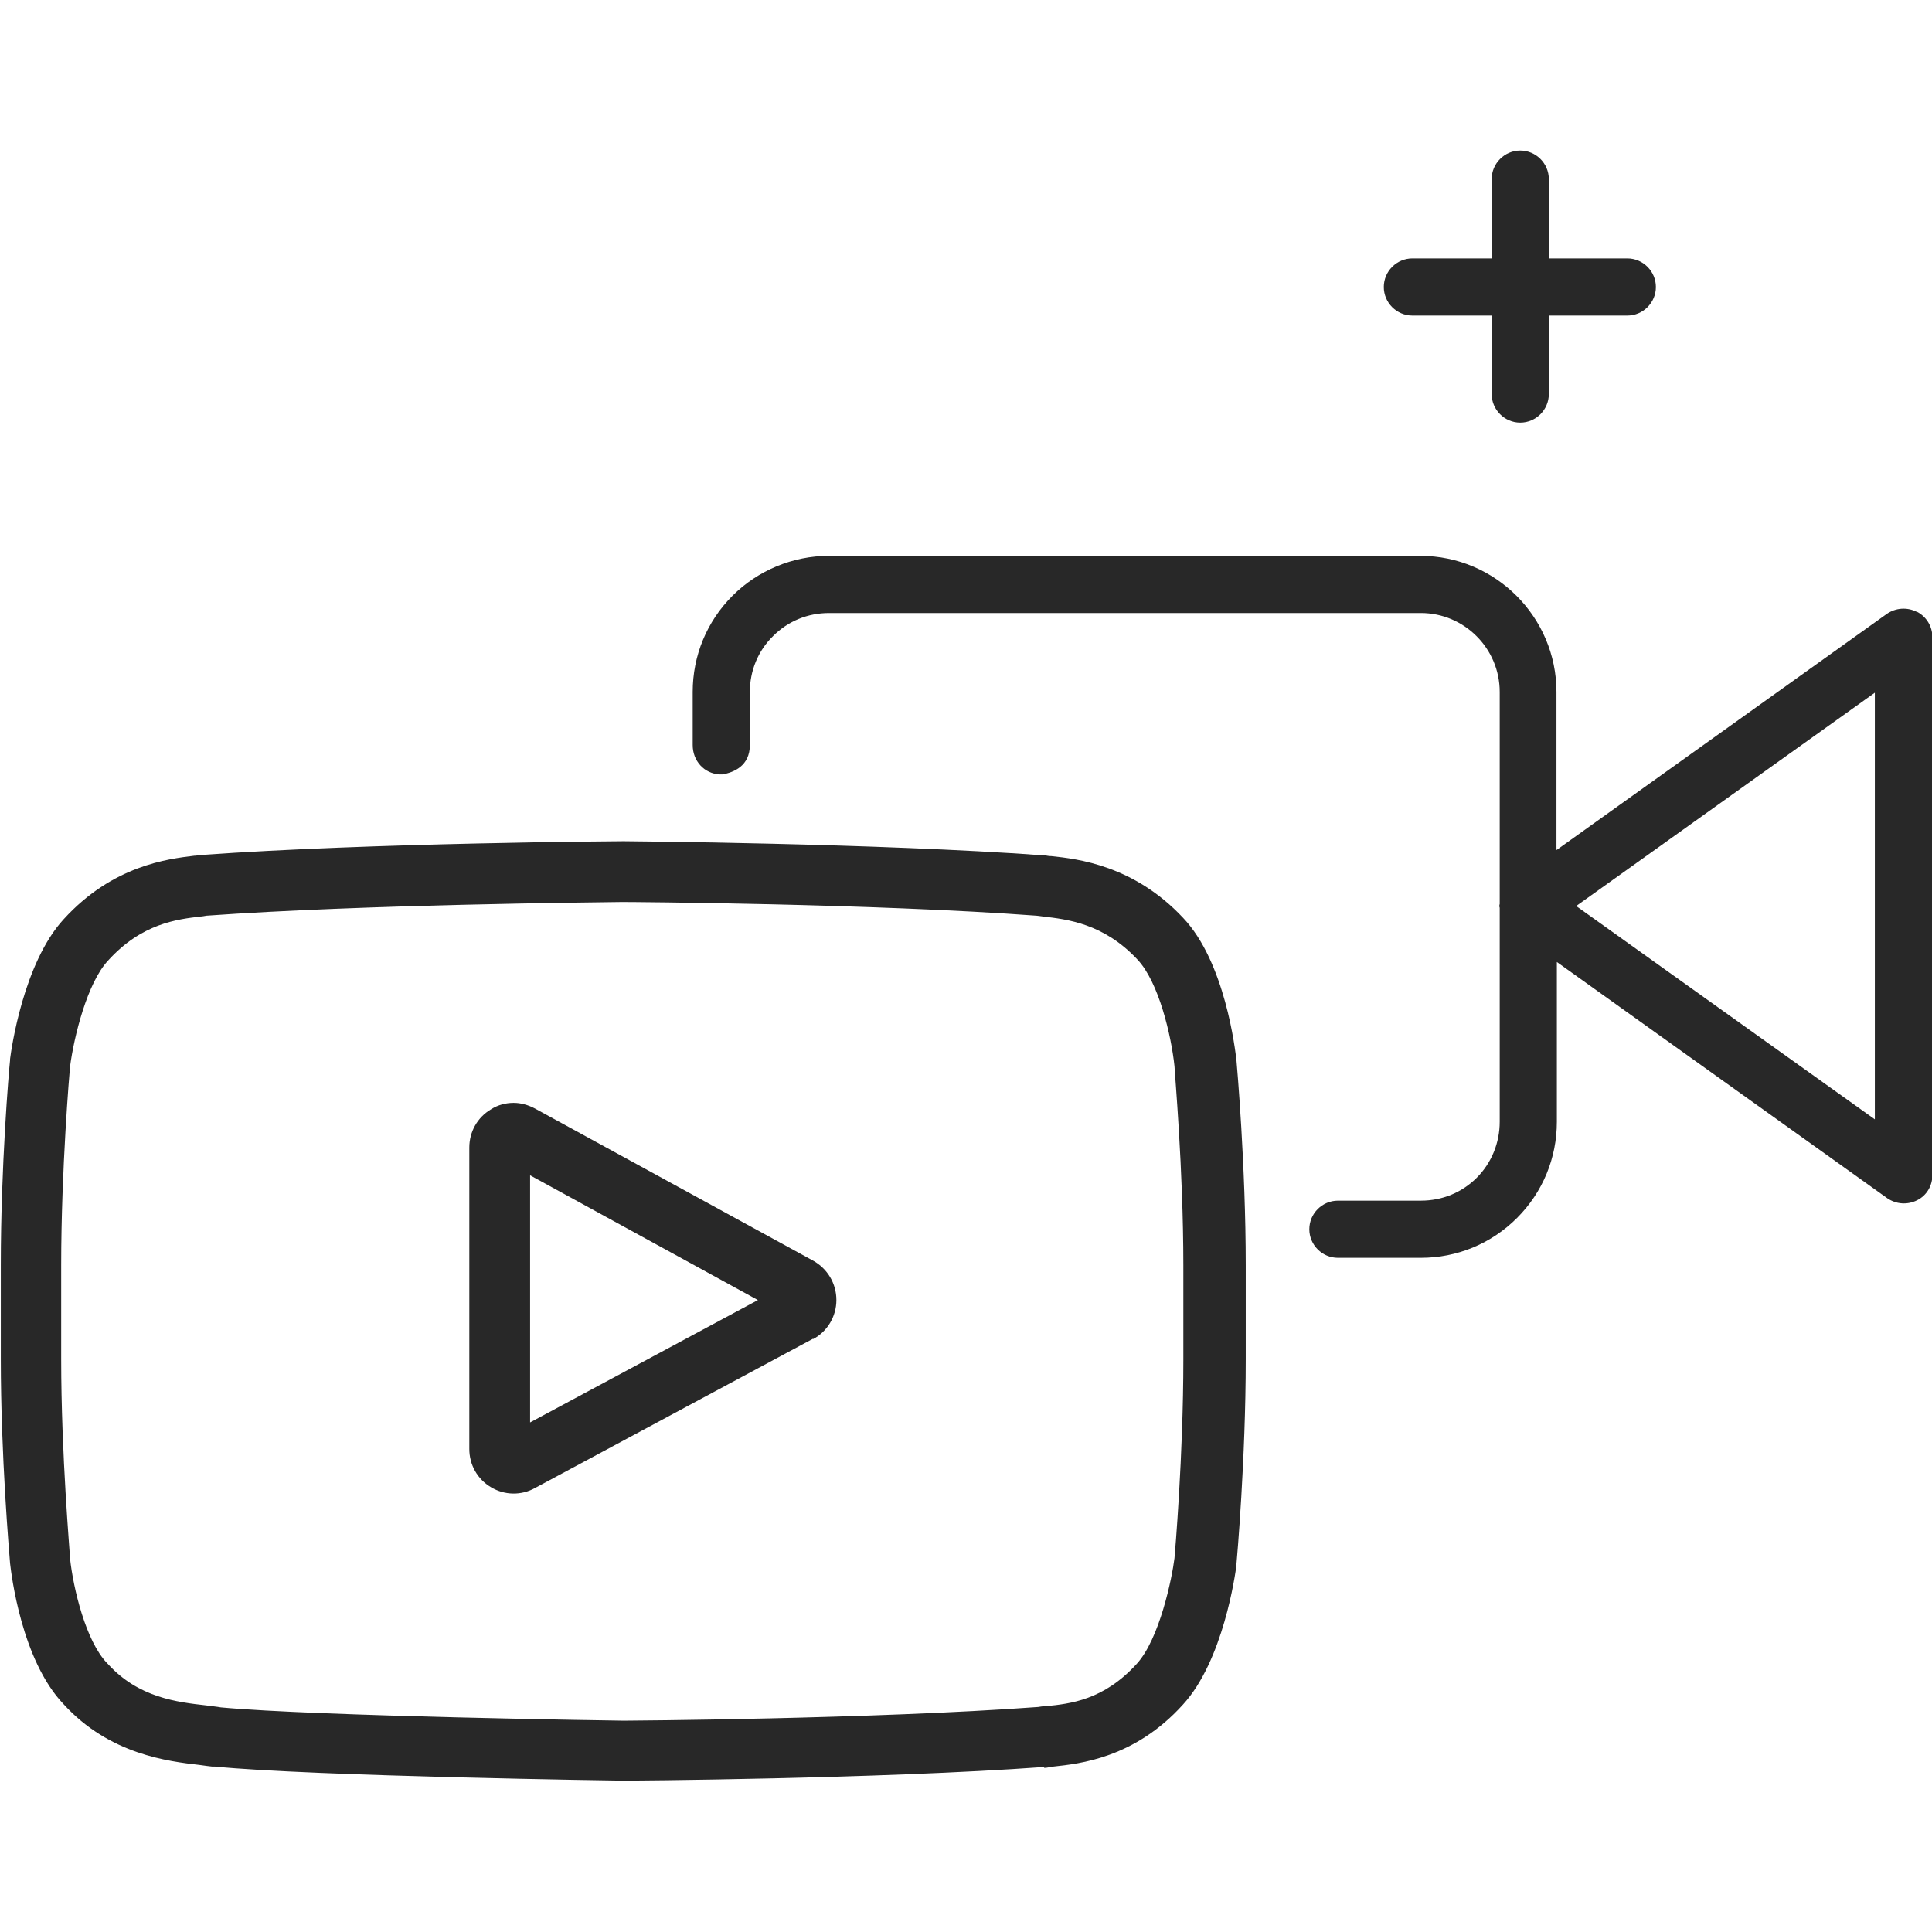 <svg xmlns="http://www.w3.org/2000/svg" id="dise&#xF1;o" viewBox="0 0 48 48"><defs><style>.cls-1{fill-rule:evenodd;}.cls-1,.cls-2{fill:#282828;}</style></defs><path class="cls-2" d="M20.2,33.27c.36-.19.58-.57.58-.97,0-.41-.22-.78-.58-.98l-6.91-3.78c-.17-.09-.35-.14-.53-.14-.19,0-.39.05-.56.16-.34.2-.54.56-.54.95v7.49c0,.39.2.75.54.95.33.2.75.21,1.09.02l6.91-3.71ZM13.17,29.2l5.66,3.1-5.66,3.04v-6.14Z"></path><path class="cls-2" d="M25.94,43.92h.05s.11-.02.18-.03c.65-.07,2.02-.21,3.22-1.54,1-1.09,1.3-3.23,1.33-3.47v-.03c.01-.1.23-2.61.23-5.08v-2.34c0-2.47-.22-4.97-.23-5.08h0c-.03-.26-.28-2.45-1.33-3.55-1.22-1.3-2.61-1.46-3.27-1.53-.06,0-.11-.01-.16-.02h-.05c-4.12-.3-10.36-.35-10.42-.35h0s0,0,0,0c-.06,0-6.3.04-10.46.34h-.05s-.07.01-.12.02h-.03c-.66.08-2.03.24-3.25,1.58-1,1.09-1.3,3.23-1.33,3.47v.03c-.03.26-.23,2.66-.23,5.08v2.34c0,2.42.21,4.82.23,5.08h0c.03.26.28,2.4,1.33,3.5,1.14,1.25,2.6,1.42,3.38,1.51h0c.13.02.23.03.31.04h.07c2.41.24,10.09.35,10.17.35h0s0,0,0,0c.06,0,6.31-.04,10.43-.34ZM5.5,42.42h-.01c-.11-.02-.23-.03-.37-.05-.71-.08-1.68-.19-2.44-1.03l-.02-.02c-.53-.55-.84-1.86-.92-2.6,0-.11-.22-2.57-.22-4.95v-2.34c0-2.37.21-4.83.22-4.93.1-.76.43-2.08.94-2.63.84-.93,1.72-1.03,2.31-1.1h.01s.09-.01.13-.02h0c3.91-.28,9.68-.33,10.33-.34h0c.25,0,6.25.04,10.29.34h0s.1.01.16.02c.6.07,1.51.17,2.35,1.07h0c.53.56.84,1.89.92,2.65,0,.11.22,2.55.22,4.95v2.34c0,2.37-.21,4.83-.22,4.93-.06.49-.37,2.01-.94,2.63-.82.9-1.65.99-2.26,1.05-.07,0-.13.01-.19.02h0c-4.09.3-10.23.34-10.29.34-.08,0-7.65-.11-10.01-.33Z"></path><path class="cls-1" d="M35.09,7.84h1.97v1.95c0,.39.32.71.71.71s.71-.32.71-.71v-1.95h1.95c.39,0,.71-.32.71-.71s-.32-.71-.71-.71h-1.95v-1.97c0-.39-.32-.71-.71-.71s-.71.32-.71.71v1.97h-1.97c-.39,0-.71.32-.71.71s.32.71.71.71Z"></path><path class="cls-1" d="M47.62,15.2c-.24-.12-.52-.1-.74.05l-8.21,5.87v-3.93c0-1.86-1.52-3.38-3.38-3.38h-14.7c-.89,0-1.76.36-2.39.99-.64.64-.99,1.49-.99,2.39v1.32c0,.4.29.71.67.73h.07c.28-.05.68-.21.68-.73v-1.32c0-.52.2-1.02.58-1.39.37-.37.86-.57,1.39-.57h14.7c1.08,0,1.96.88,1.96,1.96v5.27s-.01.03-.01.05.01.03.01.05v5.31c0,.52-.2,1.02-.57,1.39s-.86.57-1.39.57h-2.06c-.39,0-.71.32-.71.71s.32.71.71.71h.73s1.33,0,1.33,0c.9,0,1.75-.35,2.39-.99.64-.64.99-1.49.99-2.39v-3.97l8.21,5.87c.22.15.5.17.74.05.24-.12.38-.36.38-.63v-13.36c0-.27-.15-.51-.38-.63ZM46.58,27.81l-7.42-5.3,7.42-5.3v10.6Z"></path></svg>